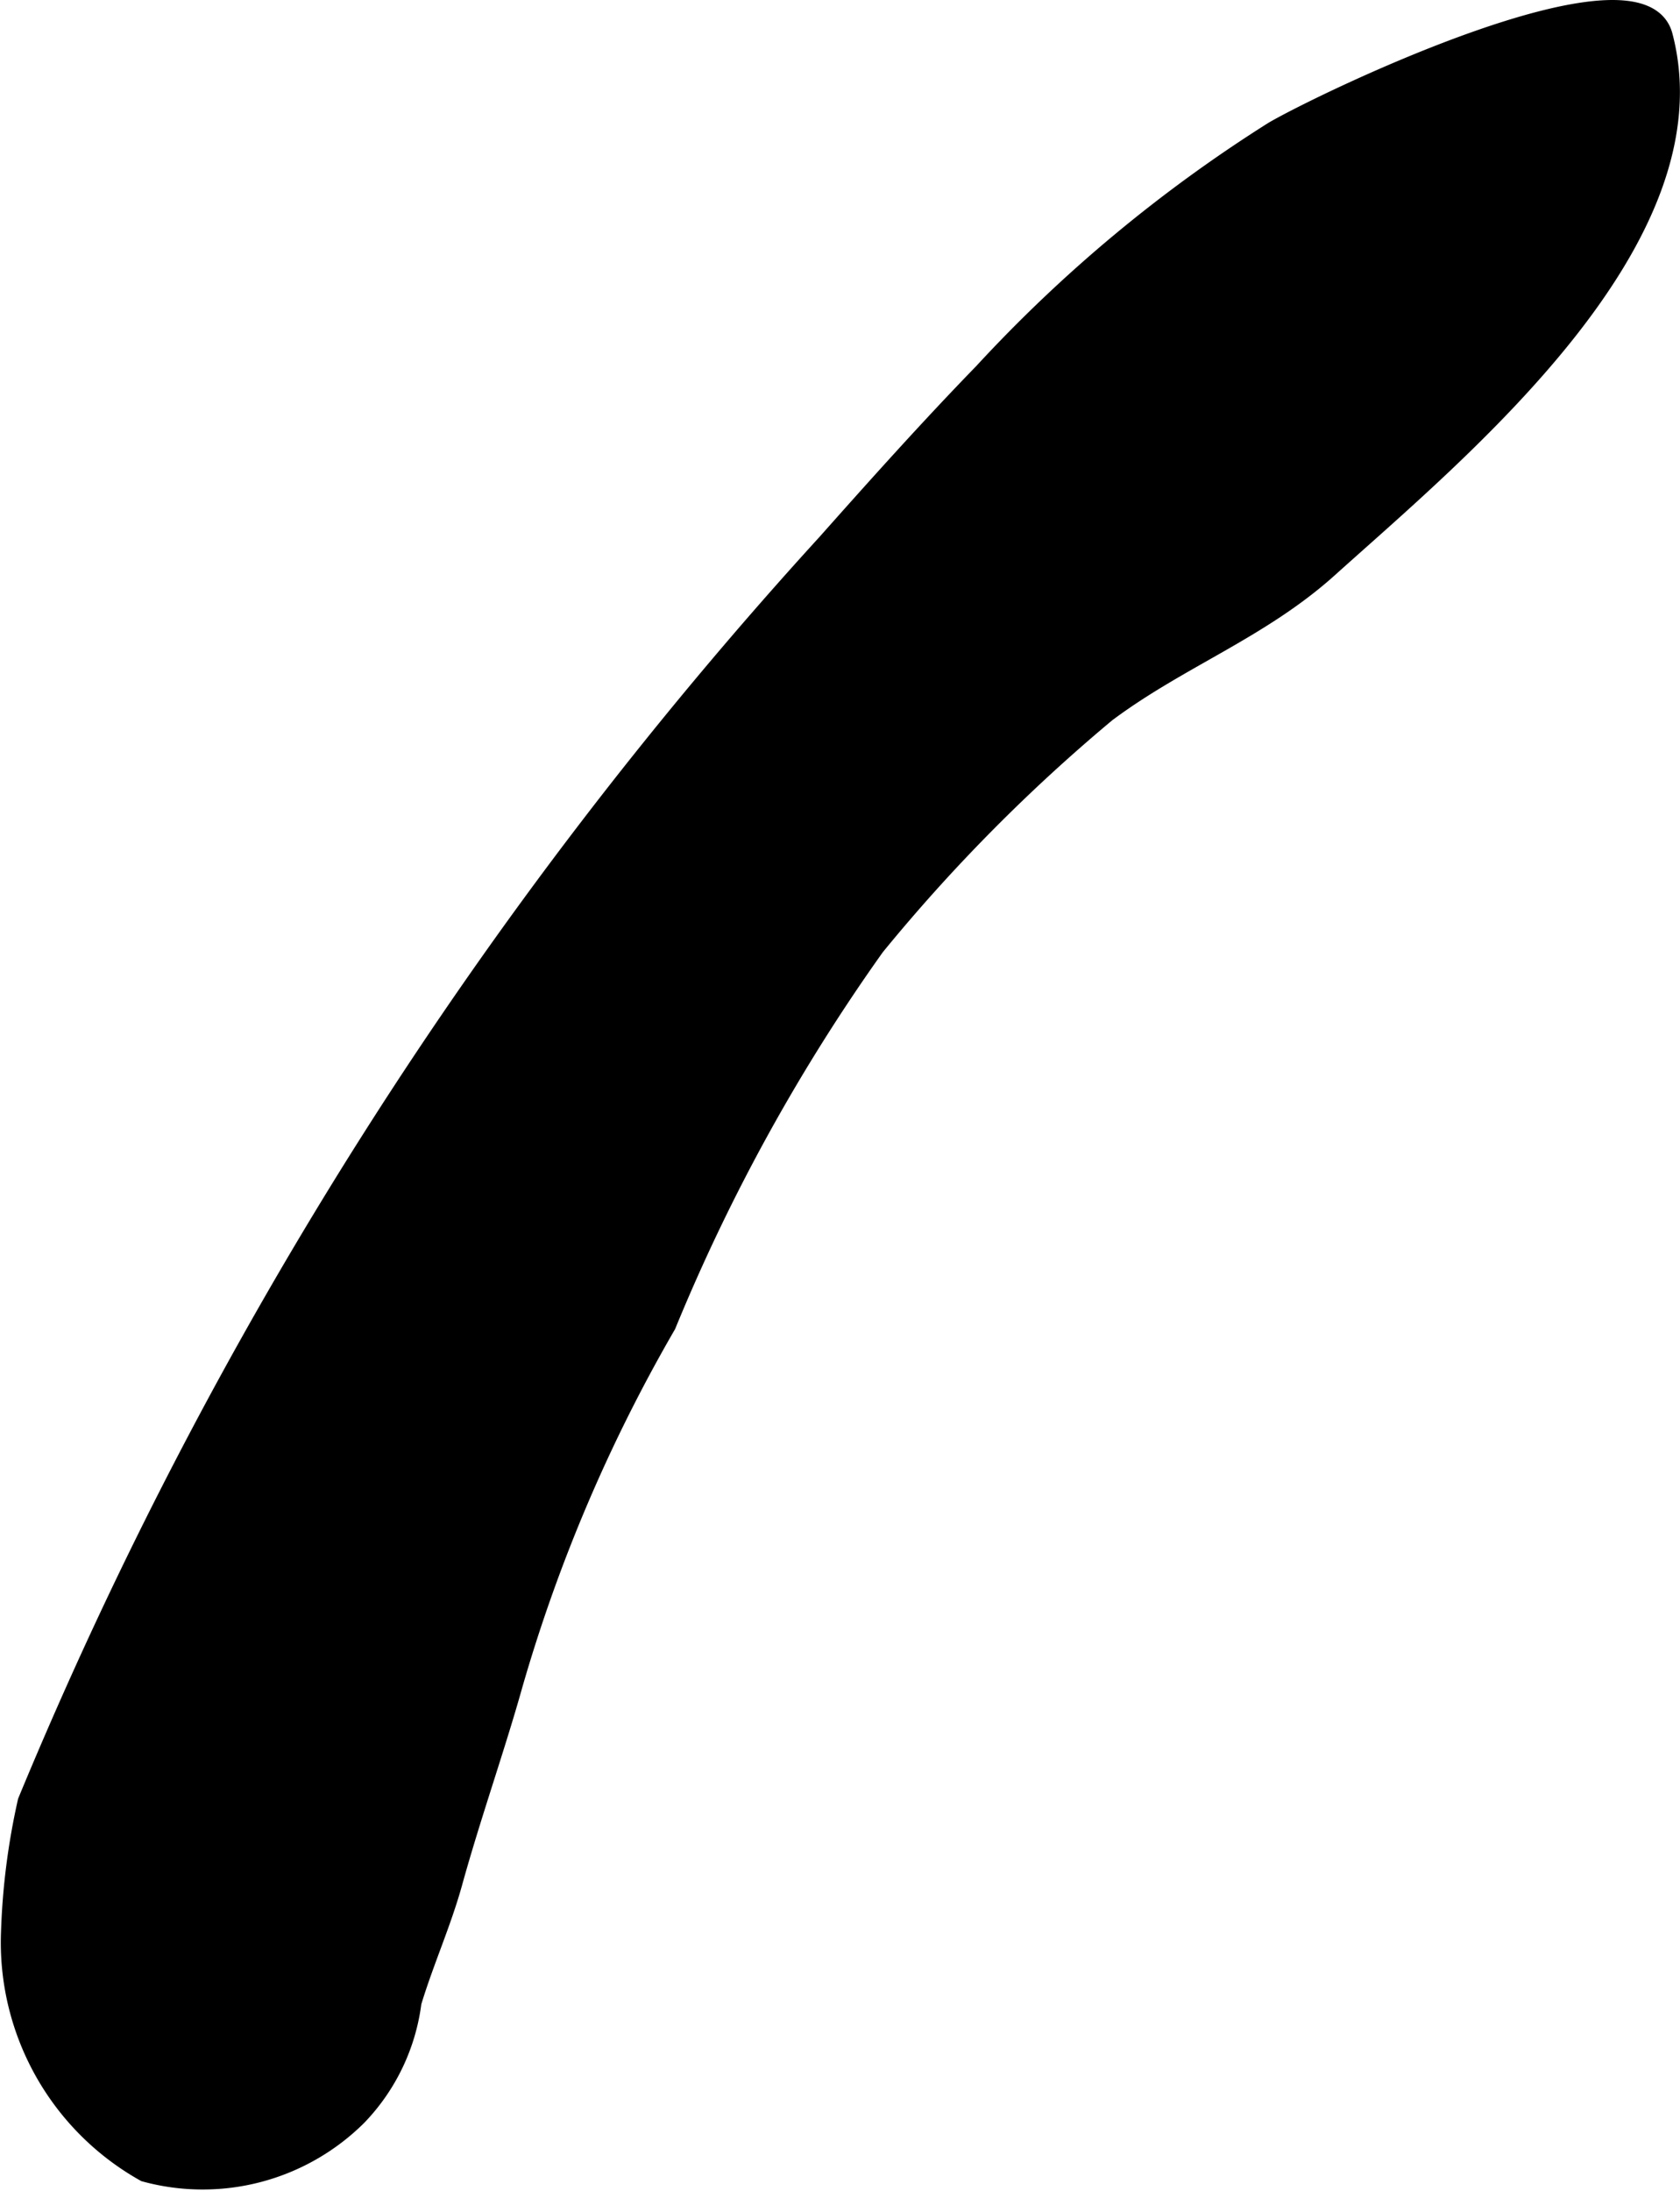 <?xml version="1.0" encoding="UTF-8"?>
<svg xmlns="http://www.w3.org/2000/svg"
     version="1.1"
     width="4.96mm"
     height="6.465mm"
     viewBox="0 0 14.059 18.326">
   <defs>
      <style type="text/css"><![CDATA[
      .a {
        stroke: #000;
        stroke-miterlimit: 10;
        stroke-width: 0.15px;
      }
    ]]></style>
   </defs>
   <path class="a"
         d="M8.225,3.113a12.032,12.032,0,0,1,2.43-2.022c.418-.244,3.072-1.524,3.268-.793.449,1.706-1.703,3.469-2.801,4.457-.572.515-1.251.756-1.86,1.211a14.45,14.45,0,0,0-1.934,1.954,15.782,15.782,0,0,0-1.746,3.165,13.397,13.397,0,0,0-1.282,3.005c-.148.529-.349,1.095-.505,1.658-.094.34-.24.662-.343,1.002a1.681,1.681,0,0,1-.457.955,1.842,1.842,0,0,1-1.784.471,2.208,2.208,0,0,1-1.128-2.012,5.796,5.796,0,0,1,.14-1.095,36.097,36.097,0,0,1,6.693-10.53C7.316,4.089,7.757,3.595,8.225,3.113Z"/>
</svg>
